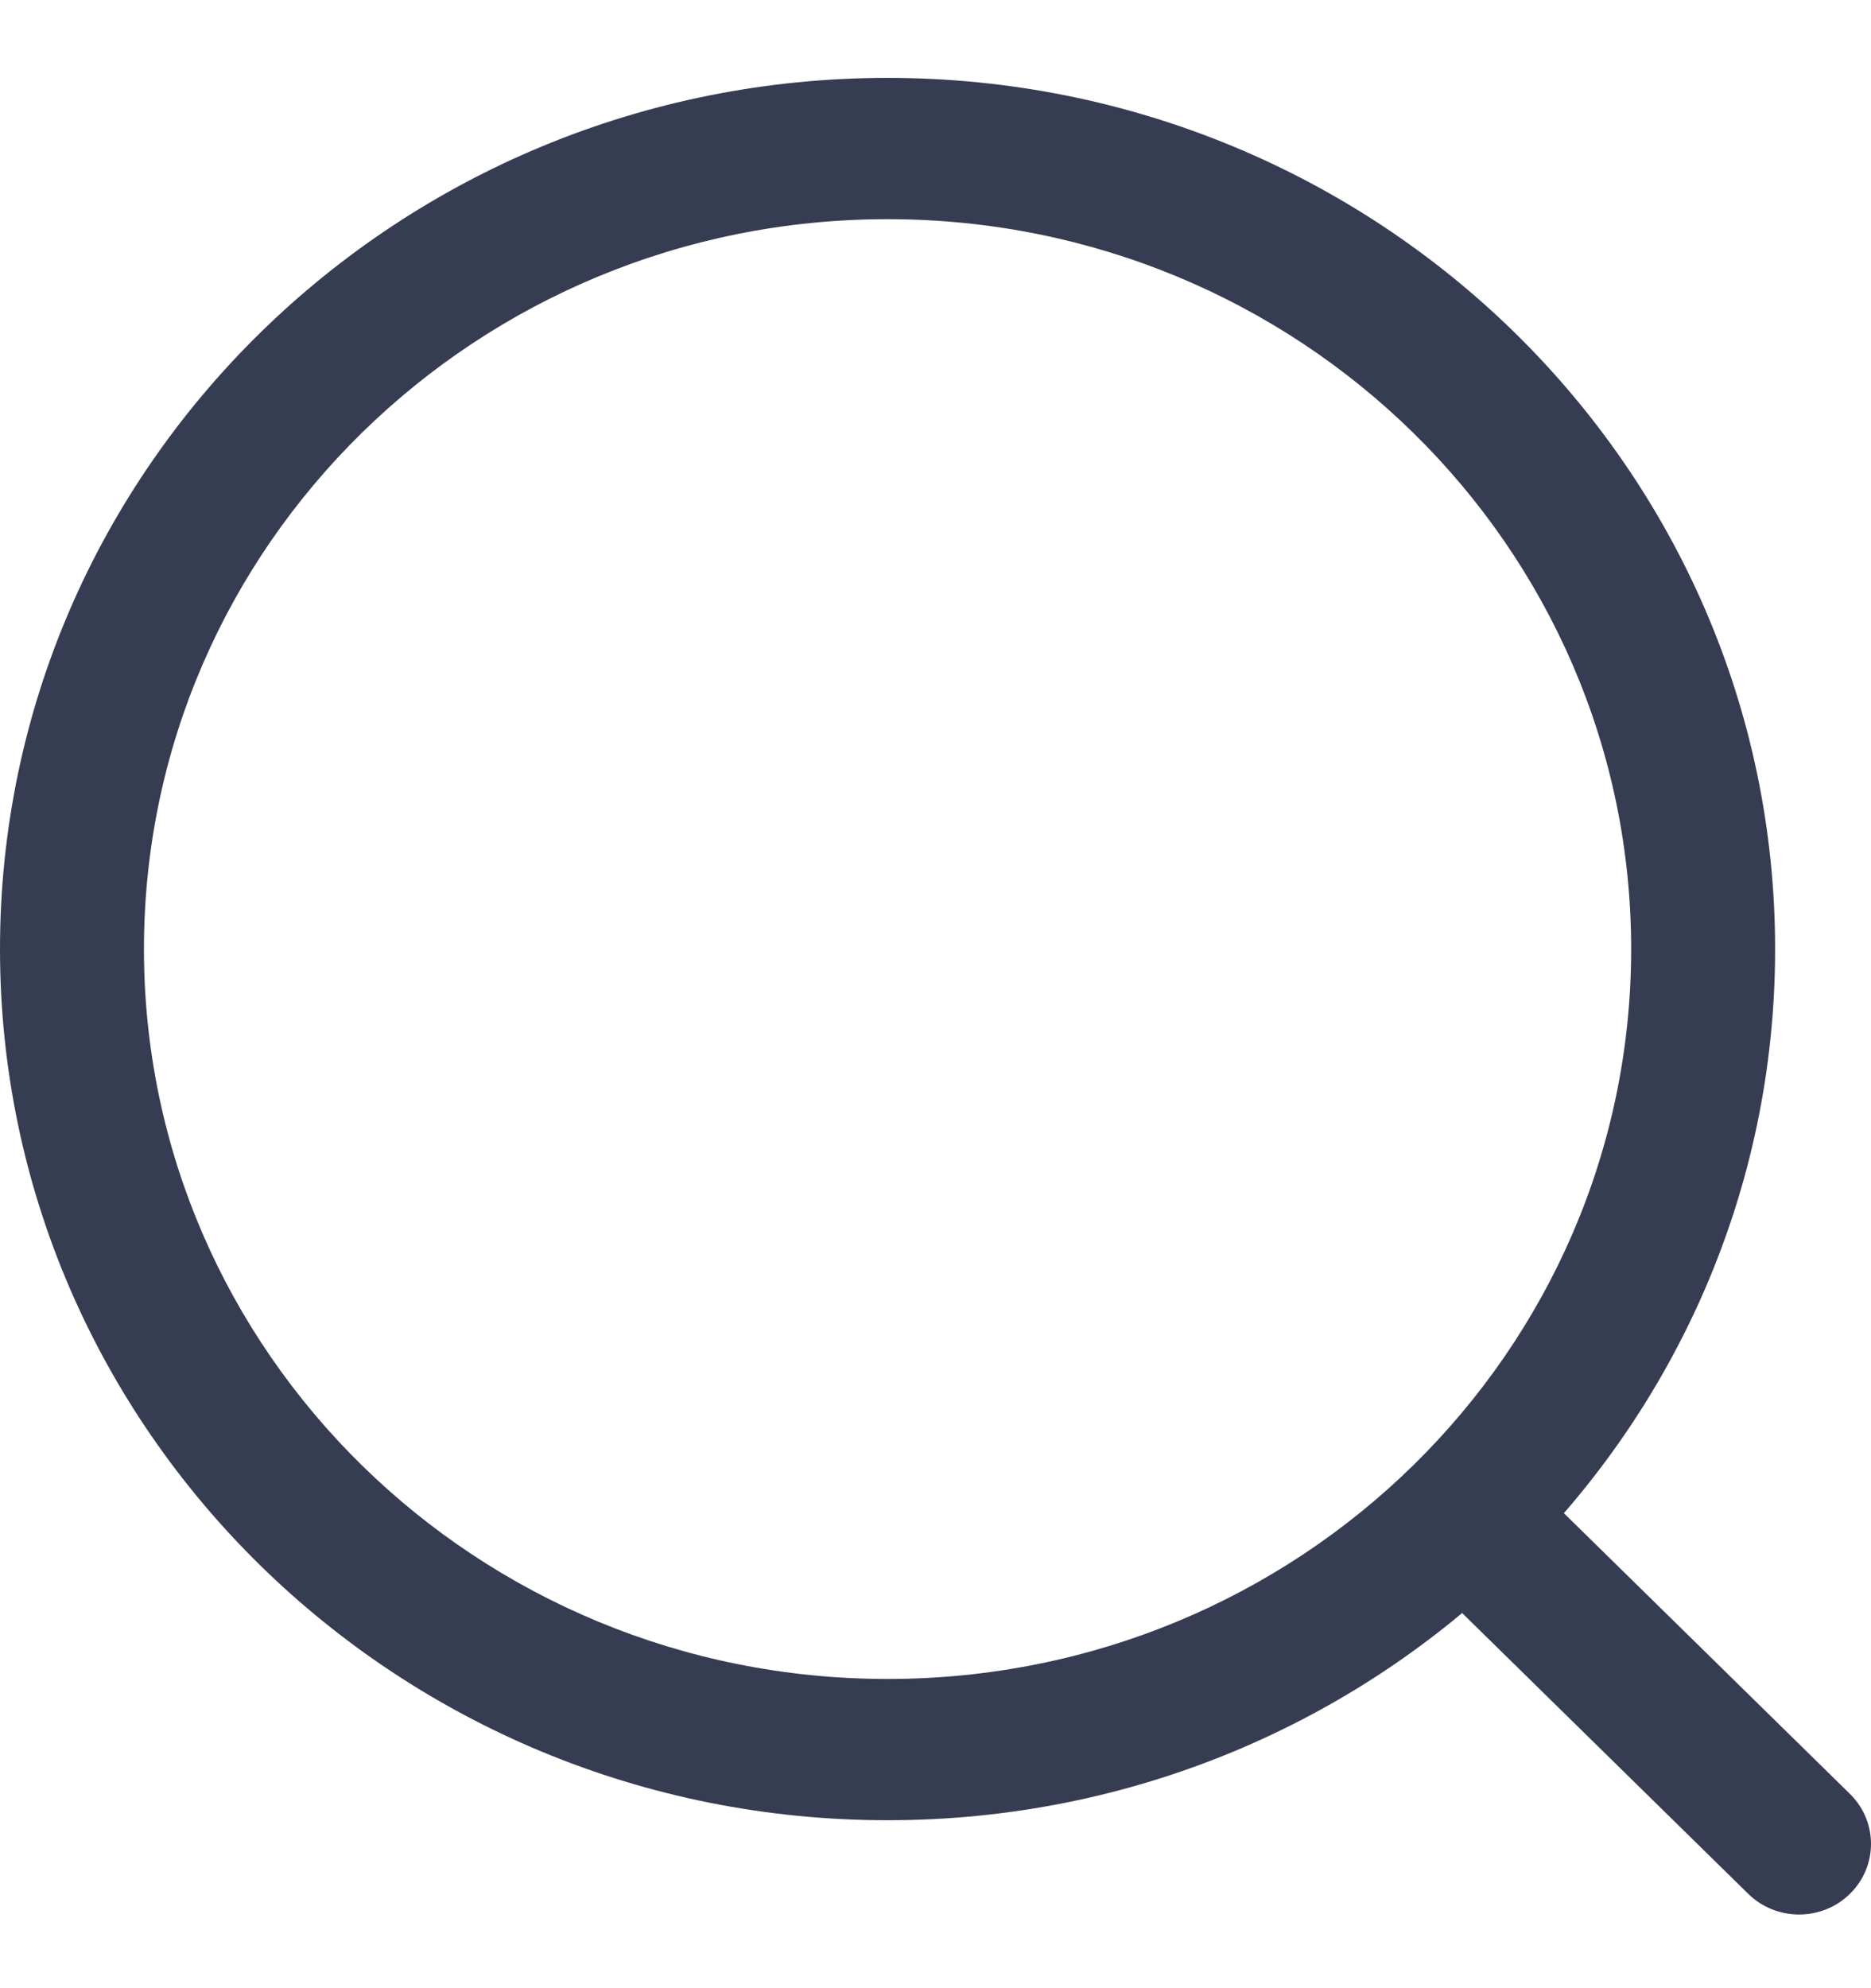 <svg width="16" height="17" viewBox="0 0 16 17" fill="none" xmlns="http://www.w3.org/2000/svg">
<path fill-rule="evenodd" clip-rule="evenodd" d="M12.488 12.923C12.728 12.687 13.118 12.687 13.358 12.923L15.82 15.339C16.06 15.575 16.06 15.957 15.82 16.193C15.58 16.429 15.19 16.429 14.95 16.193L12.488 13.777C12.248 13.541 12.248 13.159 12.488 12.923Z" fill="#363C51"/>
<path fill-rule="evenodd" clip-rule="evenodd" d="M7.59 1.874C4.078 1.874 1.231 4.668 1.231 8.115C1.231 11.562 4.078 14.356 7.59 14.356C11.102 14.356 13.949 11.562 13.949 8.115C13.949 4.668 11.102 1.874 7.59 1.874ZM0 8.115C0 4.001 3.398 0.666 7.59 0.666C11.781 0.666 15.18 4.001 15.18 8.115C15.18 12.229 11.781 15.564 7.59 15.564C3.398 15.564 0 12.229 0 8.115Z" fill="#363C51"/>
</svg>
